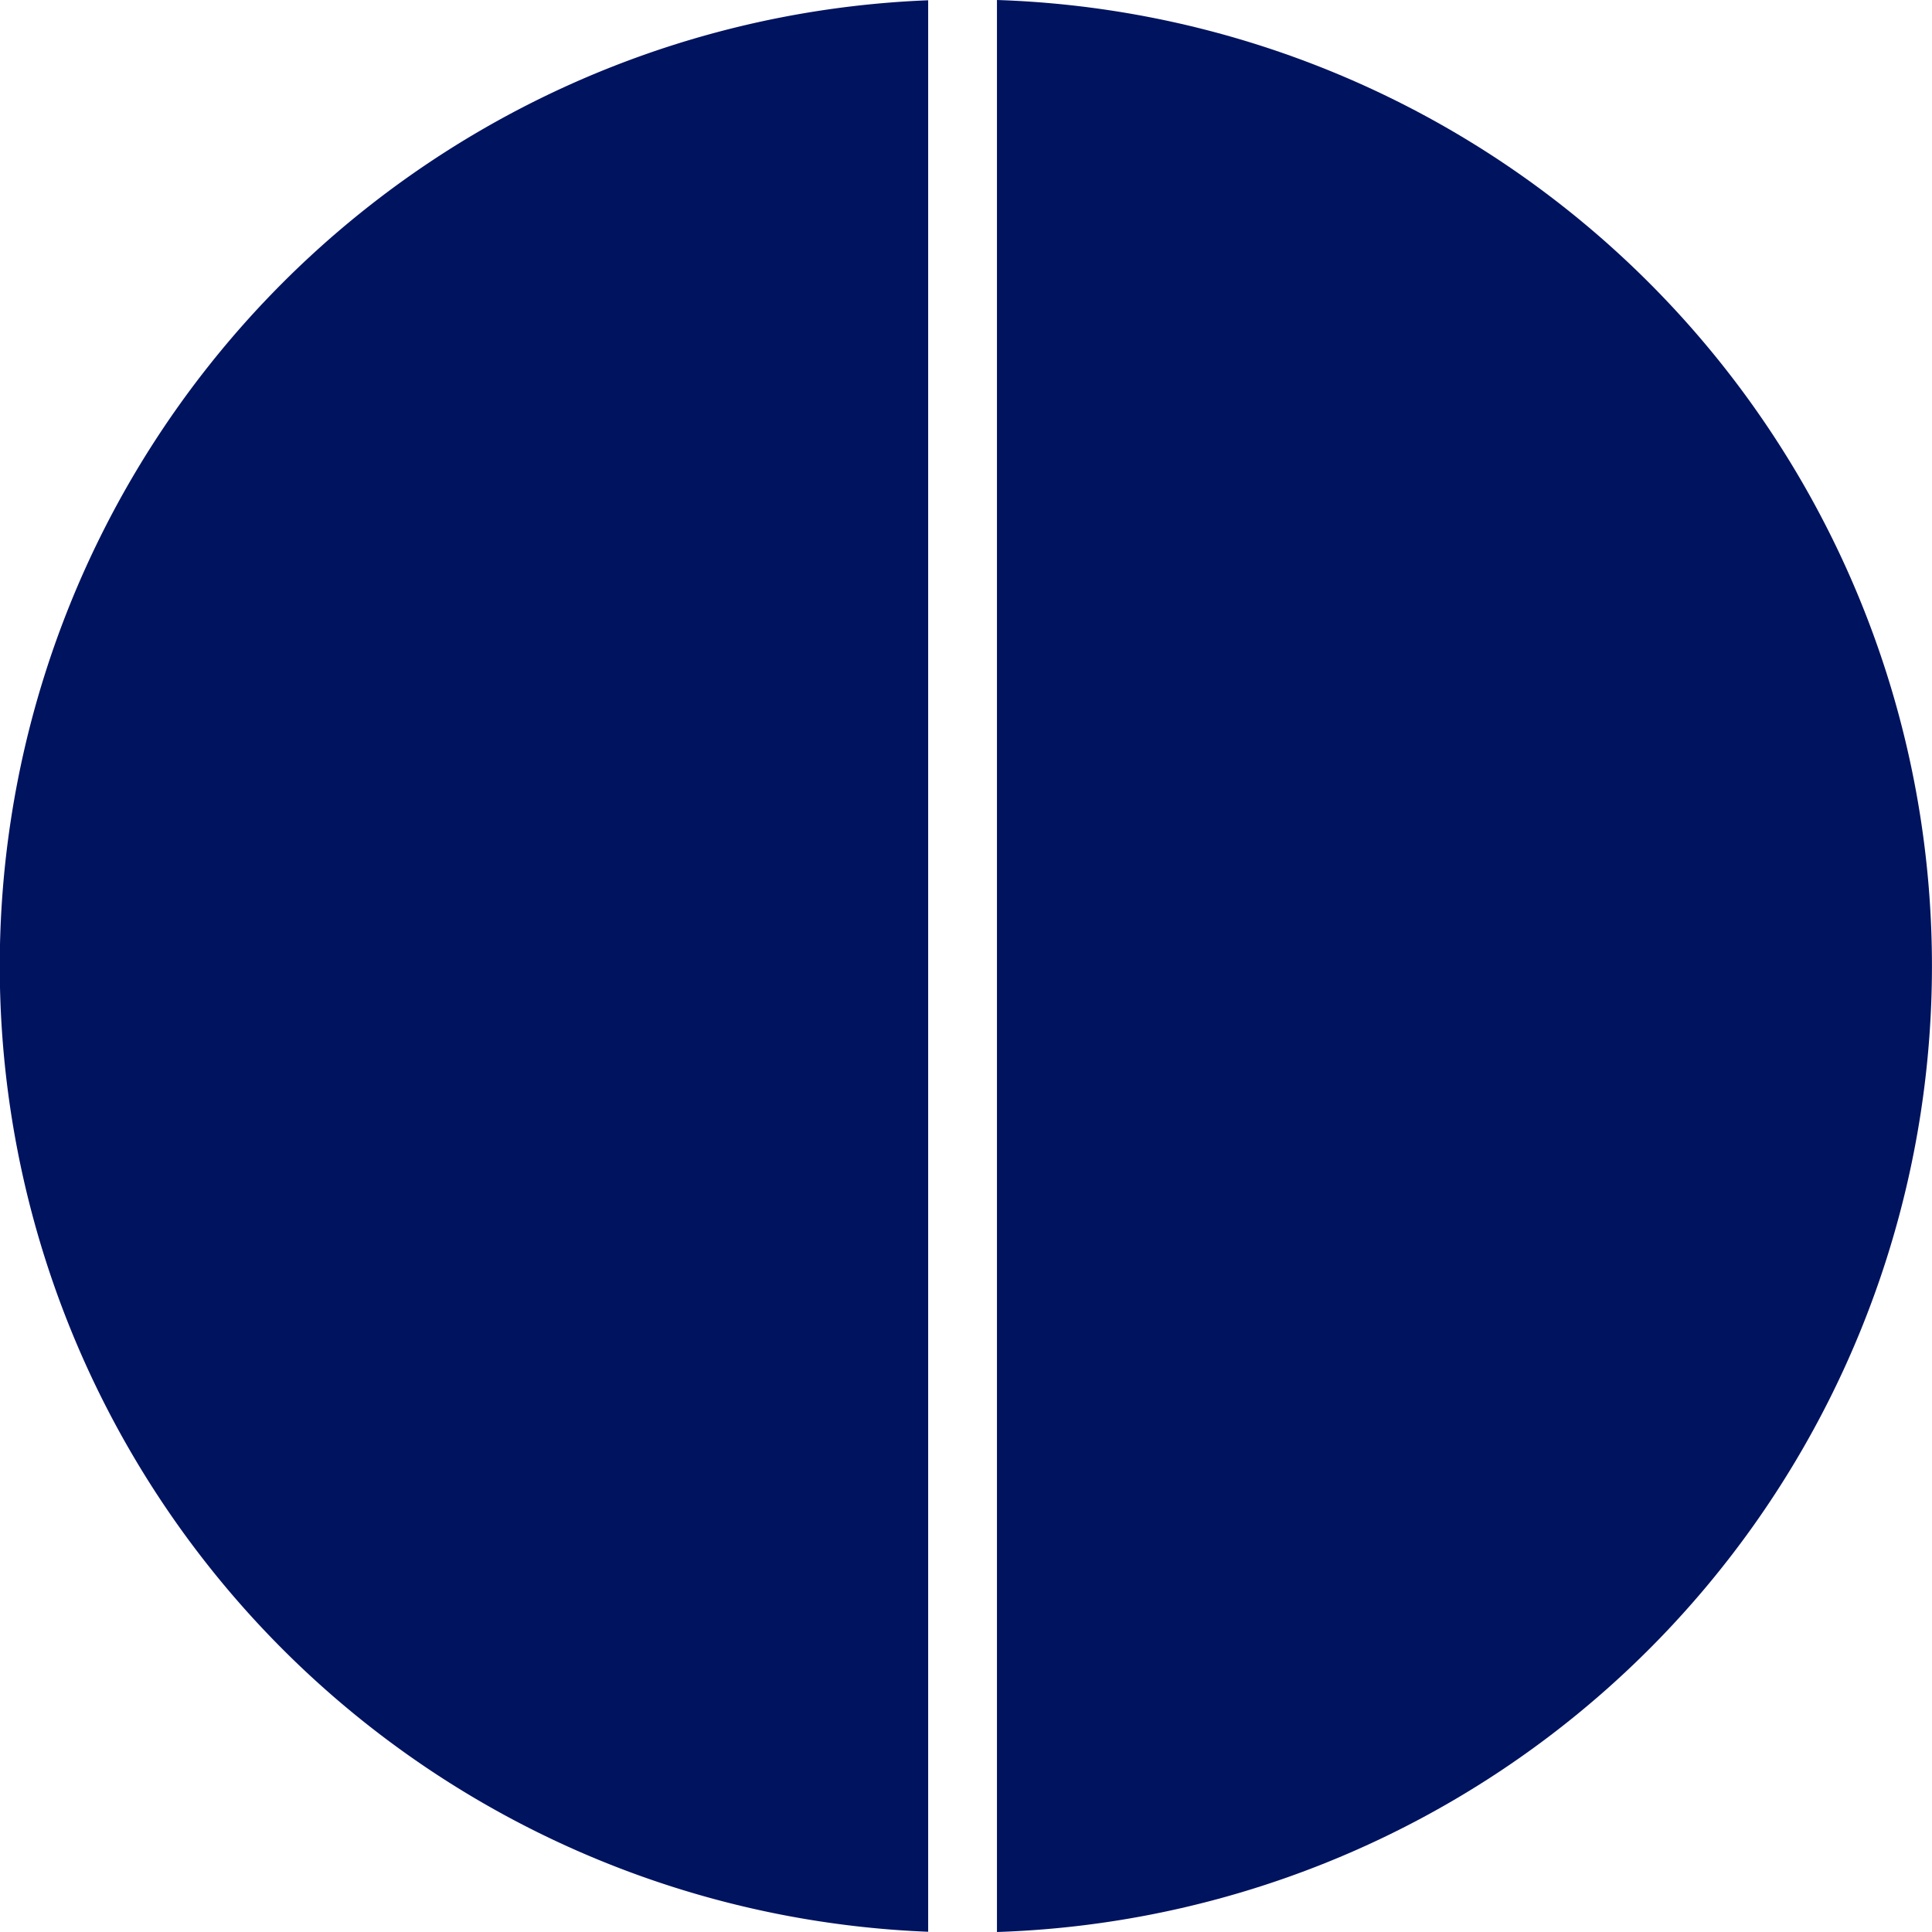 <?xml version="1.0" encoding="utf-8"?><svg xmlns="http://www.w3.org/2000/svg" width="97.734" height="97.734" viewBox="0 0 97.734 97.734">
  <g id="Groupe_117" data-name="Groupe 117" transform="translate(-1106 -2471)">
    <path id="Tracé_19" data-name="Tracé 19" d="M1624.494,2881.593a48.892,48.892,0,0,0,97.708,0Z" transform="translate(4034.546 846.52) rotate(90)" fill="#00135f"/>
    <path id="Tracé_20" data-name="Tracé 20" d="M1624.445,2740.748h97.734a48.893,48.893,0,0,0-97.734,0Z" transform="translate(3897.181 846.555) rotate(90)" fill="#00135f"/>
  </g>
</svg>
